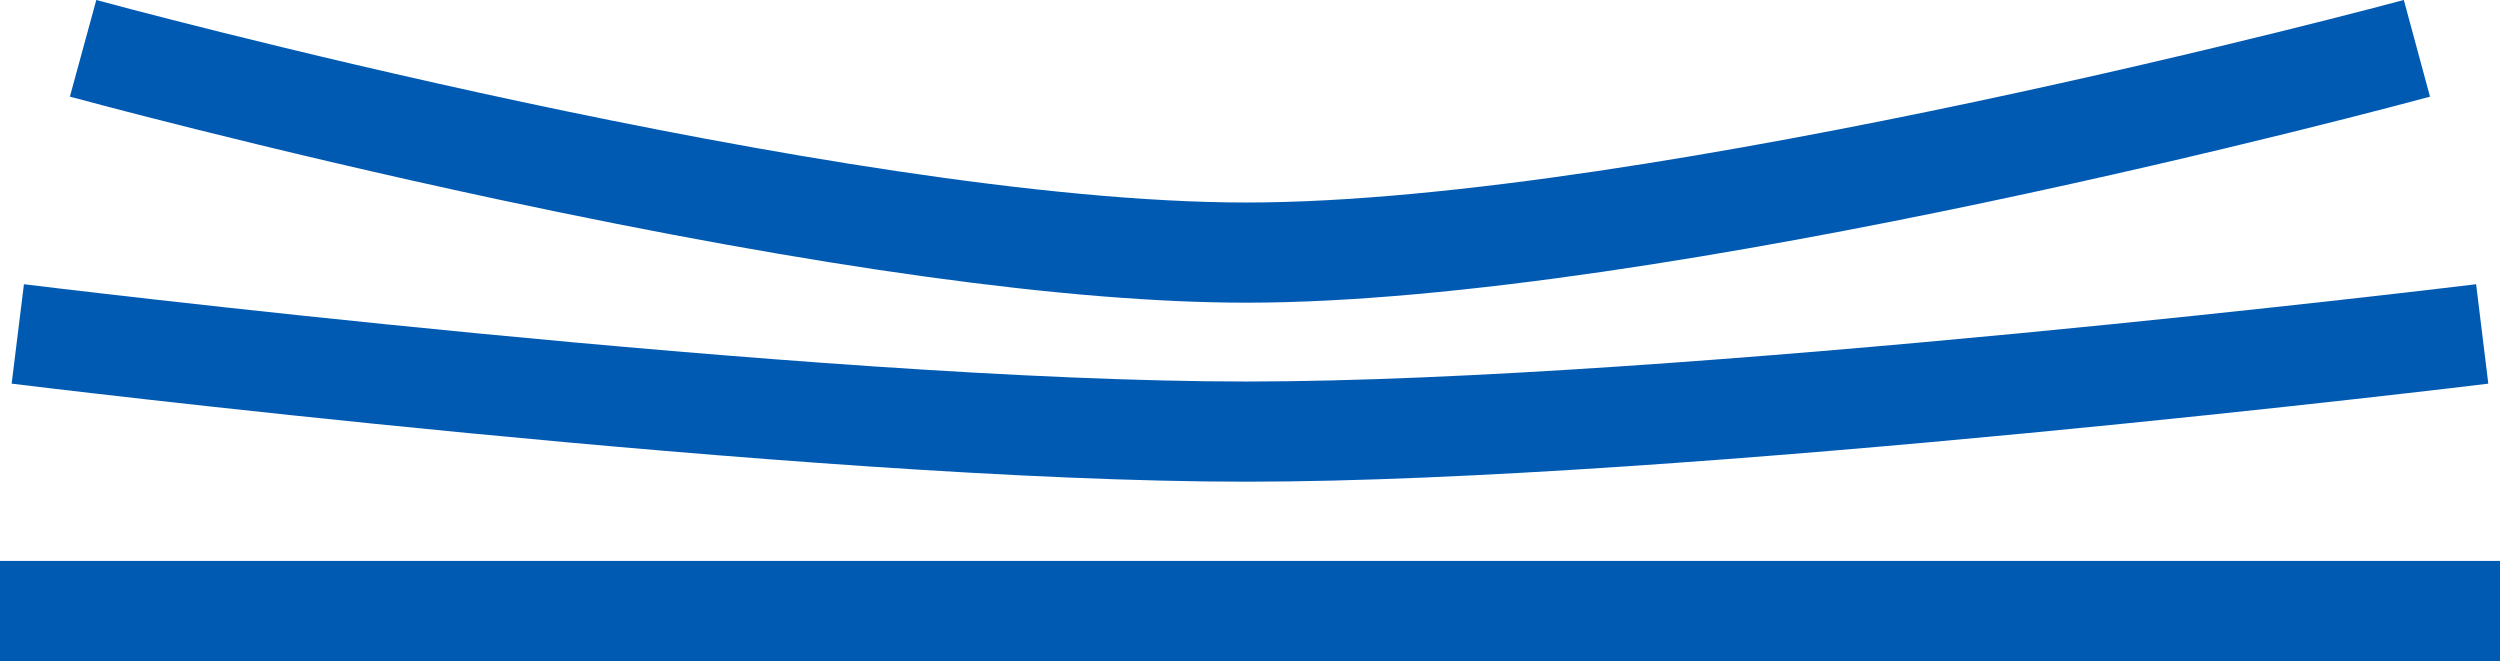 <svg xmlns="http://www.w3.org/2000/svg" width="434" height="114.765" viewBox="0 0 434 114.765"><g transform="translate(-466 -1989.254)"><path d="M682.332,2072.876c-75.949,0-212.938-16.85-214.312-17.021l2.136-17.258c1.364.169,137.3,16.889,212.176,16.889s212.144-16.722,213.522-16.891l2.116,17.262C896.582,2056.027,758.277,2072.876,682.332,2072.876Z" fill="#005ab2"/><path d="M682.368,2041.8c-30.573,0-74.272-6.03-129.883-17.923-41.218-8.815-74.027-17.757-74.354-17.847l4.587-16.775c1.286.352,129.409,35.155,199.65,35.155s199.637-34.808,200.936-35.16l4.545,16.786C882.455,2007.5,754.939,2041.8,682.368,2041.8Z" fill="#005ab2"/><rect width="434" height="17.391" transform="translate(466 2086.628)" fill="#005ab2"/></g></svg>